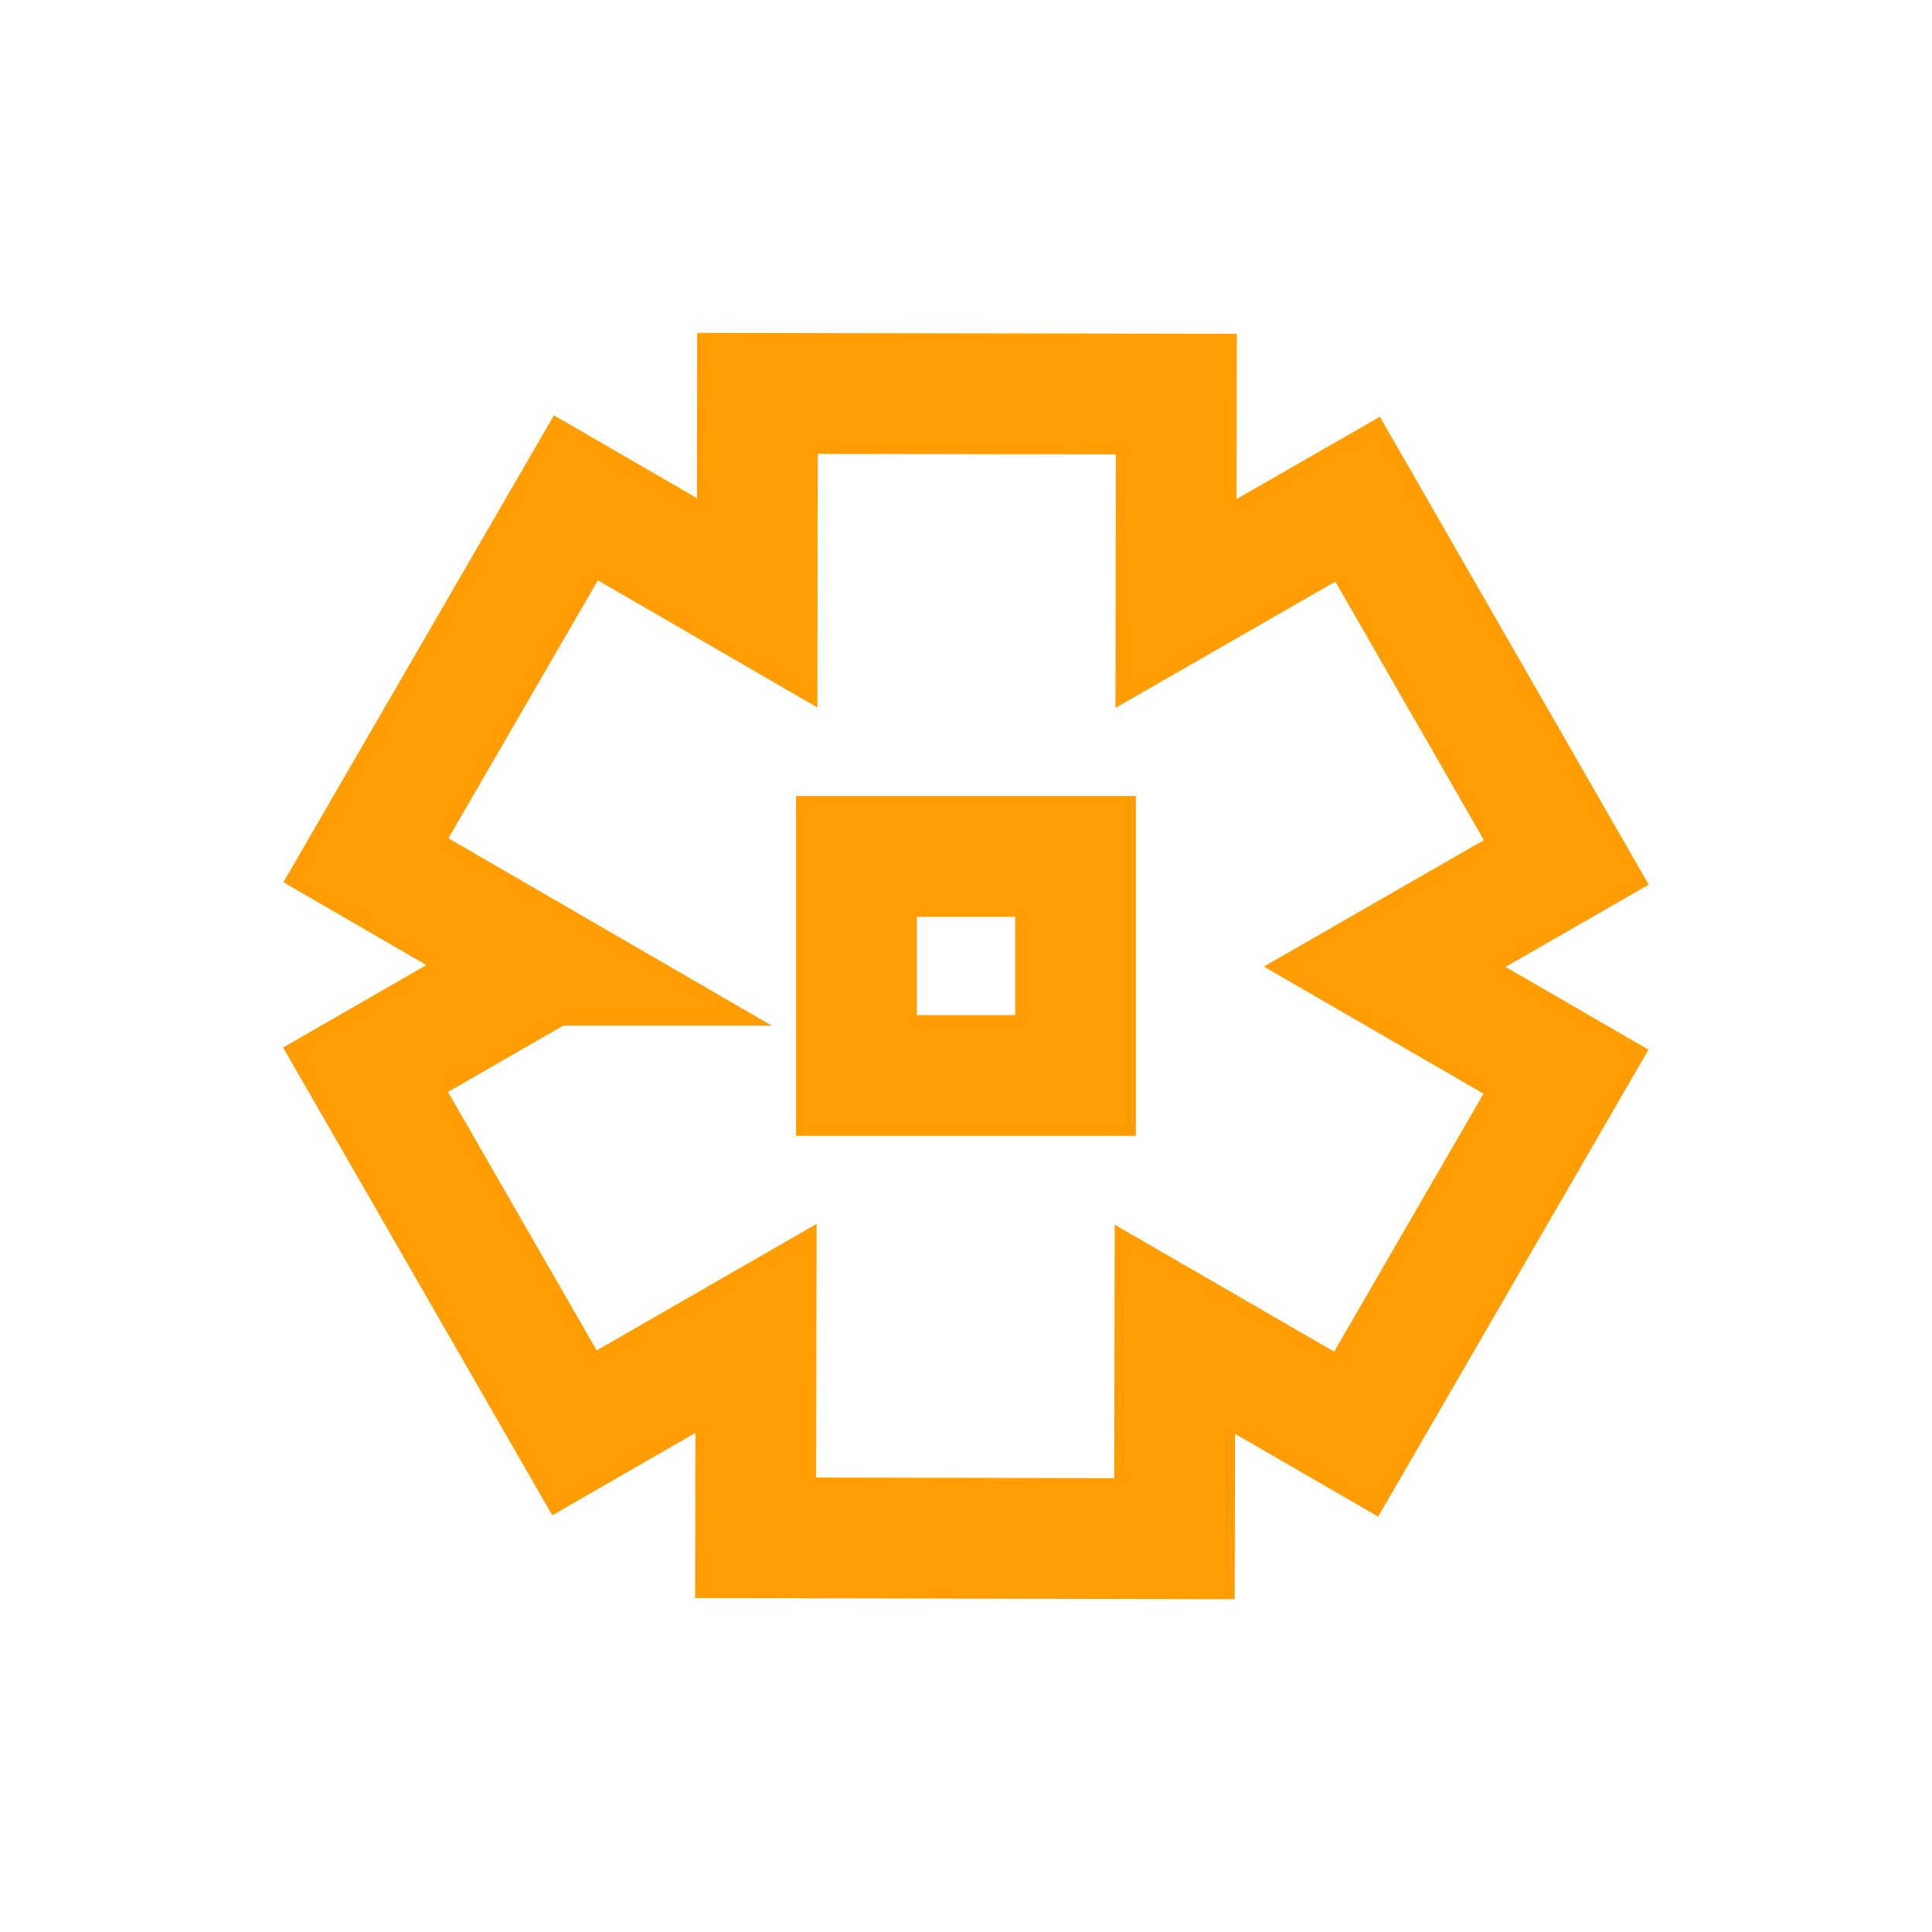 <?xml version="1.0" encoding="UTF-8" standalone="no"?>
<!-- Generator: Adobe Illustrator 13.0.0, SVG Export Plug-In . SVG Version: 6.00 Build 14948)  -->

<svg
   xmlns:dc="http://purl.org/dc/elements/1.1/"
   xmlns:cc="http://creativecommons.org/ns#"
   xmlns:rdf="http://www.w3.org/1999/02/22-rdf-syntax-ns#"
   xmlns:svg="http://www.w3.org/2000/svg"
   xmlns="http://www.w3.org/2000/svg"
   xmlns:sodipodi="http://sodipodi.sourceforge.net/DTD/sodipodi-0.dtd"
   xmlns:inkscape="http://www.inkscape.org/namespaces/inkscape"
   version="1.1"
   x="0px"
   y="0px"
   width="40"
   height="40"
   viewBox="0 0 40 40"
   enable-background="new 0 0 444.488 324"
   xml:space="preserve"
   id="svg3218"
   inkscape:version="0.91 r13725"
   sodipodi:docname="4.svg"><defs
     id="defs3447" /><sodipodi:namedview
     pagecolor="#ffffff"
     bordercolor="#666666"
     borderopacity="1"
     objecttolerance="10"
     gridtolerance="10"
     guidetolerance="10"
     inkscape:pageopacity="0"
     inkscape:pageshadow="2"
     inkscape:window-width="1920"
     inkscape:window-height="1016"
     id="namedview3445"
     showgrid="false"
     inkscape:zoom="20.675"
     inkscape:cx="7.9322854"
     inkscape:cy="19.903265"
     inkscape:window-x="1920"
     inkscape:window-y="27"
     inkscape:window-maximized="1"
     inkscape:current-layer="svg3218"
     fit-margin-top="0"
     fit-margin-left="0"
     fit-margin-right="0"
     fit-margin-bottom="0" /><g
     id="Background"
     transform="translate(-296.818,-250.855)" /><g
     id="Guides"
     transform="translate(-296.818,-250.855)" /><path
     d="M 20,20"
     id="path3361"
     inkscape:connector-curvature="0"
     style="fill:#8ed300;stroke-width:2.5;stroke-miterlimit:3.864;stroke-dasharray:none" /><path
     style="fill:none;stroke:#ff9d02;stroke-width:2.5;stroke-miterlimit:3.864;stroke-opacity:1;stroke-dasharray:none"
     inkscape:connector-curvature="0"
     id="path3373"
     d="m 17.731,17.731 4.536,0 0,4.536 -4.536,0 0,-4.536 0,0 z m -6.403,2.254 -3.752,-2.174 2.174,-3.752 2.174,-3.752 3.752,2.174 0.007,-4.336 4.336,0.007 4.336,0.007 -0.007,4.336 3.76,-2.16 2.161,3.76 2.16,3.76 -3.76,2.161 3.753,2.172 -2.172,3.753 -2.172,3.752 -3.753,-2.172 -0.009,4.336 -4.336,-0.009 -4.336,-0.009 0.009,-4.336 -3.759,2.163 -2.163,-3.759 -2.163,-3.759 3.759,-2.163 0,0 0,0 0,0 z"
     stroke-miterlimit="3.864" /></svg>